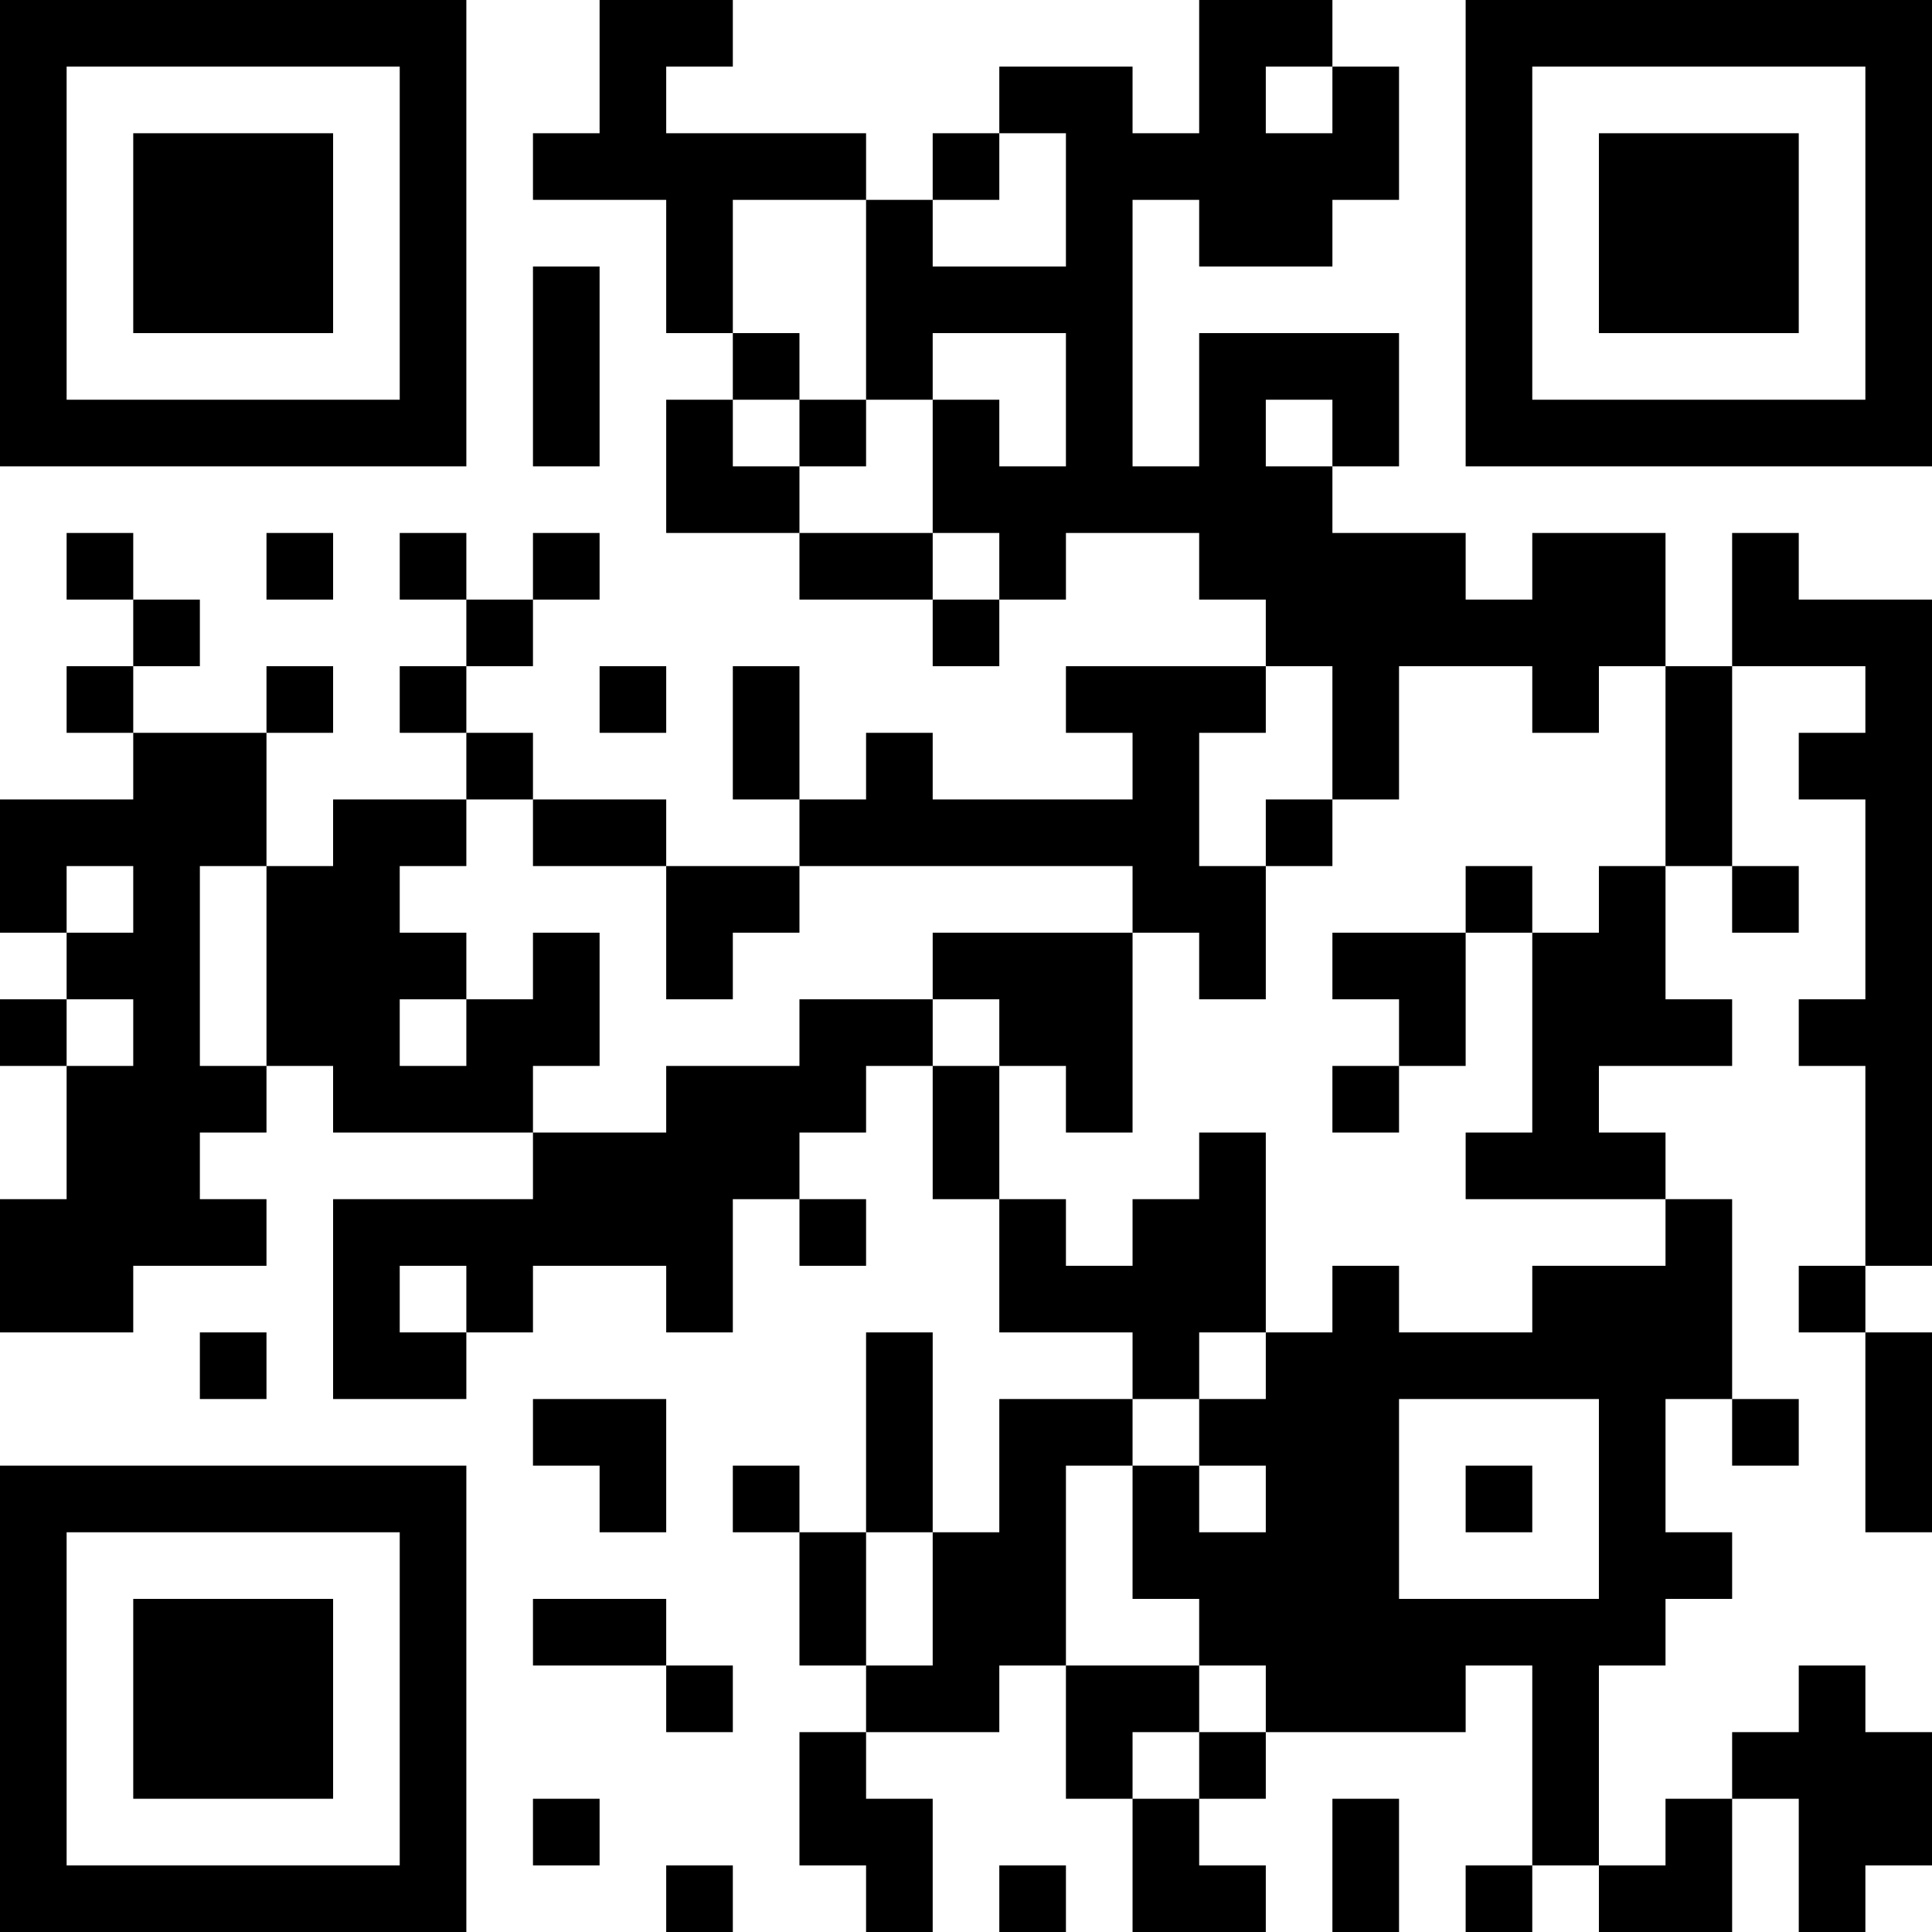 <?xml version="1.0" encoding="UTF-8" standalone="no"?>
<!-- Created with Inkscape (http://www.inkscape.org/) -->
<svg
   xmlns:dc="http://purl.org/dc/elements/1.1/"
   xmlns:cc="http://creativecommons.org/ns#"
   xmlns:rdf="http://www.w3.org/1999/02/22-rdf-syntax-ns#"
   xmlns:svg="http://www.w3.org/2000/svg"
   xmlns="http://www.w3.org/2000/svg"
   xmlns:sodipodi="http://sodipodi.sourceforge.net/DTD/sodipodi-0.dtd"
   xmlns:inkscape="http://www.inkscape.org/namespaces/inkscape"
   width="145"
   height="145"
   id="svg2403"
   sodipodi:version="0.32"
   inkscape:version="0.46"
   version="1.0"
   sodipodi:docname="QR-piraten-chemnitz.svg"
   inkscape:output_extension="org.inkscape.output.svg.inkscape">
  <defs
     id="defs2405">
    <inkscape:perspective
       sodipodi:type="inkscape:persp3d"
       inkscape:vp_x="0 : 526.18109 : 1"
       inkscape:vp_y="0 : 1000 : 0"
       inkscape:vp_z="744.09448 : 526.18109 : 1"
       inkscape:persp3d-origin="372.04724 : 350.78739 : 1"
       id="perspective2411" />
    <inkscape:perspective
       id="perspective2420"
       inkscape:persp3d-origin="372.04724 : 350.78739 : 1"
       inkscape:vp_z="744.09448 : 526.18109 : 1"
       inkscape:vp_y="0 : 1000 : 0"
       inkscape:vp_x="0 : 526.18109 : 1"
       sodipodi:type="inkscape:persp3d" />
  </defs>
  <sodipodi:namedview
     id="base"
     pagecolor="#ffffff"
     bordercolor="#666666"
     borderopacity="1.0"
     inkscape:pageopacity="0.0"
     inkscape:pageshadow="2"
     inkscape:zoom="0.35"
     inkscape:cx="350"
     inkscape:cy="520"
     inkscape:document-units="px"
     inkscape:current-layer="layer1"
     showgrid="false"
     inkscape:window-width="1280"
     inkscape:window-height="944"
     inkscape:window-x="-8"
     inkscape:window-y="-8" />
  <g
     inkscape:label="Ebene 1"
     inkscape:groupmode="layer"
     id="layer1"
     transform="translate(-314.643,-202.719)">
    <path
       style="fill:#000000"
       d="M 314.643,330.219 L 314.643,312.719 L 332.143,312.719 L 349.643,312.719 L 349.643,330.219 L 349.643,347.719 L 332.143,347.719 L 314.643,347.719 L 314.643,330.219 z M 344.643,330.219 L 344.643,317.719 L 332.143,317.719 L 319.643,317.719 L 319.643,330.219 L 319.643,342.719 L 332.143,342.719 L 344.643,342.719 L 344.643,330.219 z M 324.643,330.219 L 324.643,322.719 L 332.143,322.719 L 339.643,322.719 L 339.643,330.219 L 339.643,337.719 L 332.143,337.719 L 324.643,337.719 L 324.643,330.219 z M 364.643,345.219 L 364.643,342.719 L 367.143,342.719 L 369.643,342.719 L 369.643,345.219 L 369.643,347.719 L 367.143,347.719 L 364.643,347.719 L 364.643,345.219 z M 379.643,345.219 L 379.643,342.719 L 377.143,342.719 L 374.643,342.719 L 374.643,337.719 L 374.643,332.719 L 377.143,332.719 L 379.643,332.719 L 379.643,330.219 L 379.643,327.719 L 377.143,327.719 L 374.643,327.719 L 374.643,322.719 L 374.643,317.719 L 372.143,317.719 L 369.643,317.719 L 369.643,315.219 L 369.643,312.719 L 372.143,312.719 L 374.643,312.719 L 374.643,315.219 L 374.643,317.719 L 377.143,317.719 L 379.643,317.719 L 379.643,310.219 L 379.643,302.719 L 382.143,302.719 L 384.643,302.719 L 384.643,310.219 L 384.643,317.719 L 387.143,317.719 L 389.643,317.719 L 389.643,312.719 L 389.643,307.719 L 394.643,307.719 L 399.643,307.719 L 399.643,305.219 L 399.643,302.719 L 394.643,302.719 L 389.643,302.719 L 389.643,297.719 L 389.643,292.719 L 387.143,292.719 L 384.643,292.719 L 384.643,287.719 L 384.643,282.719 L 382.143,282.719 L 379.643,282.719 L 379.643,285.219 L 379.643,287.719 L 377.143,287.719 L 374.643,287.719 L 374.643,290.219 L 374.643,292.719 L 377.143,292.719 L 379.643,292.719 L 379.643,295.219 L 379.643,297.719 L 377.143,297.719 L 374.643,297.719 L 374.643,295.219 L 374.643,292.719 L 372.143,292.719 L 369.643,292.719 L 369.643,297.719 L 369.643,302.719 L 367.143,302.719 L 364.643,302.719 L 364.643,300.219 L 364.643,297.719 L 359.643,297.719 L 354.643,297.719 L 354.643,300.219 L 354.643,302.719 L 352.143,302.719 L 349.643,302.719 L 349.643,305.219 L 349.643,307.719 L 344.643,307.719 L 339.643,307.719 L 339.643,300.219 L 339.643,292.719 L 347.143,292.719 L 354.643,292.719 L 354.643,290.219 L 354.643,287.719 L 347.143,287.719 L 339.643,287.719 L 339.643,285.219 L 339.643,282.719 L 337.143,282.719 L 334.643,282.719 L 334.643,285.219 L 334.643,287.719 L 332.143,287.719 L 329.643,287.719 L 329.643,290.219 L 329.643,292.719 L 332.143,292.719 L 334.643,292.719 L 334.643,295.219 L 334.643,297.719 L 329.643,297.719 L 324.643,297.719 L 324.643,300.219 L 324.643,302.719 L 319.643,302.719 L 314.643,302.719 L 314.643,297.719 L 314.643,292.719 L 317.143,292.719 L 319.643,292.719 L 319.643,287.719 L 319.643,282.719 L 317.143,282.719 L 314.643,282.719 L 314.643,280.219 L 314.643,277.719 L 317.143,277.719 L 319.643,277.719 L 319.643,275.219 L 319.643,272.719 L 317.143,272.719 L 314.643,272.719 L 314.643,267.719 L 314.643,262.719 L 319.643,262.719 L 324.643,262.719 L 324.643,260.219 L 324.643,257.719 L 322.143,257.719 L 319.643,257.719 L 319.643,255.219 L 319.643,252.719 L 322.143,252.719 L 324.643,252.719 L 324.643,250.219 L 324.643,247.719 L 322.143,247.719 L 319.643,247.719 L 319.643,245.219 L 319.643,242.719 L 322.143,242.719 L 324.643,242.719 L 324.643,245.219 L 324.643,247.719 L 327.143,247.719 L 329.643,247.719 L 329.643,250.219 L 329.643,252.719 L 327.143,252.719 L 324.643,252.719 L 324.643,255.219 L 324.643,257.719 L 329.643,257.719 L 334.643,257.719 L 334.643,255.219 L 334.643,252.719 L 337.143,252.719 L 339.643,252.719 L 339.643,255.219 L 339.643,257.719 L 337.143,257.719 L 334.643,257.719 L 334.643,262.719 L 334.643,267.719 L 337.143,267.719 L 339.643,267.719 L 339.643,265.219 L 339.643,262.719 L 344.643,262.719 L 349.643,262.719 L 349.643,260.219 L 349.643,257.719 L 347.143,257.719 L 344.643,257.719 L 344.643,255.219 L 344.643,252.719 L 347.143,252.719 L 349.643,252.719 L 349.643,250.219 L 349.643,247.719 L 347.143,247.719 L 344.643,247.719 L 344.643,245.219 L 344.643,242.719 L 347.143,242.719 L 349.643,242.719 L 349.643,245.219 L 349.643,247.719 L 352.143,247.719 L 354.643,247.719 L 354.643,245.219 L 354.643,242.719 L 357.143,242.719 L 359.643,242.719 L 359.643,245.219 L 359.643,247.719 L 357.143,247.719 L 354.643,247.719 L 354.643,250.219 L 354.643,252.719 L 352.143,252.719 L 349.643,252.719 L 349.643,255.219 L 349.643,257.719 L 352.143,257.719 L 354.643,257.719 L 354.643,260.219 L 354.643,262.719 L 359.643,262.719 L 364.643,262.719 L 364.643,265.219 L 364.643,267.719 L 369.643,267.719 L 374.643,267.719 L 374.643,265.219 L 374.643,262.719 L 372.143,262.719 L 369.643,262.719 L 369.643,257.719 L 369.643,252.719 L 372.143,252.719 L 374.643,252.719 L 374.643,257.719 L 374.643,262.719 L 377.143,262.719 L 379.643,262.719 L 379.643,260.219 L 379.643,257.719 L 382.143,257.719 L 384.643,257.719 L 384.643,260.219 L 384.643,262.719 L 392.143,262.719 L 399.643,262.719 L 399.643,260.219 L 399.643,257.719 L 397.143,257.719 L 394.643,257.719 L 394.643,255.219 L 394.643,252.719 L 402.143,252.719 L 409.643,252.719 L 409.643,250.219 L 409.643,247.719 L 407.143,247.719 L 404.643,247.719 L 404.643,245.219 L 404.643,242.719 L 399.643,242.719 L 394.643,242.719 L 394.643,245.219 L 394.643,247.719 L 392.143,247.719 L 389.643,247.719 L 389.643,250.219 L 389.643,252.719 L 387.143,252.719 L 384.643,252.719 L 384.643,250.219 L 384.643,247.719 L 379.643,247.719 L 374.643,247.719 L 374.643,245.219 L 374.643,242.719 L 369.643,242.719 L 364.643,242.719 L 364.643,237.719 L 364.643,232.719 L 367.143,232.719 L 369.643,232.719 L 369.643,230.219 L 369.643,227.719 L 367.143,227.719 L 364.643,227.719 L 364.643,222.719 L 364.643,217.719 L 359.643,217.719 L 354.643,217.719 L 354.643,215.219 L 354.643,212.719 L 357.143,212.719 L 359.643,212.719 L 359.643,207.719 L 359.643,202.719 L 364.643,202.719 L 369.643,202.719 L 369.643,205.219 L 369.643,207.719 L 367.143,207.719 L 364.643,207.719 L 364.643,210.219 L 364.643,212.719 L 372.143,212.719 L 379.643,212.719 L 379.643,215.219 L 379.643,217.719 L 382.143,217.719 L 384.643,217.719 L 384.643,215.219 L 384.643,212.719 L 387.143,212.719 L 389.643,212.719 L 389.643,210.219 L 389.643,207.719 L 394.643,207.719 L 399.643,207.719 L 399.643,210.219 L 399.643,212.719 L 402.143,212.719 L 404.643,212.719 L 404.643,207.719 L 404.643,202.719 L 409.643,202.719 L 414.643,202.719 L 414.643,205.219 L 414.643,207.719 L 417.143,207.719 L 419.643,207.719 L 419.643,212.719 L 419.643,217.719 L 417.143,217.719 L 414.643,217.719 L 414.643,220.219 L 414.643,222.719 L 409.643,222.719 L 404.643,222.719 L 404.643,220.219 L 404.643,217.719 L 402.143,217.719 L 399.643,217.719 L 399.643,227.719 L 399.643,237.719 L 402.143,237.719 L 404.643,237.719 L 404.643,232.719 L 404.643,227.719 L 412.143,227.719 L 419.643,227.719 L 419.643,232.719 L 419.643,237.719 L 417.143,237.719 L 414.643,237.719 L 414.643,240.219 L 414.643,242.719 L 419.643,242.719 L 424.643,242.719 L 424.643,245.219 L 424.643,247.719 L 427.143,247.719 L 429.643,247.719 L 429.643,245.219 L 429.643,242.719 L 434.643,242.719 L 439.643,242.719 L 439.643,247.719 L 439.643,252.719 L 442.143,252.719 L 444.643,252.719 L 444.643,247.719 L 444.643,242.719 L 447.143,242.719 L 449.643,242.719 L 449.643,245.219 L 449.643,247.719 L 454.643,247.719 L 459.643,247.719 L 459.643,272.719 L 459.643,297.719 L 457.143,297.719 L 454.643,297.719 L 454.643,300.219 L 454.643,302.719 L 457.143,302.719 L 459.643,302.719 L 459.643,310.219 L 459.643,317.719 L 457.143,317.719 L 454.643,317.719 L 454.643,310.219 L 454.643,302.719 L 452.143,302.719 L 449.643,302.719 L 449.643,300.219 L 449.643,297.719 L 452.143,297.719 L 454.643,297.719 L 454.643,290.219 L 454.643,282.719 L 452.143,282.719 L 449.643,282.719 L 449.643,280.219 L 449.643,277.719 L 452.143,277.719 L 454.643,277.719 L 454.643,270.219 L 454.643,262.719 L 452.143,262.719 L 449.643,262.719 L 449.643,260.219 L 449.643,257.719 L 452.143,257.719 L 454.643,257.719 L 454.643,255.219 L 454.643,252.719 L 449.643,252.719 L 444.643,252.719 L 444.643,260.219 L 444.643,267.719 L 447.143,267.719 L 449.643,267.719 L 449.643,270.219 L 449.643,272.719 L 447.143,272.719 L 444.643,272.719 L 444.643,270.219 L 444.643,267.719 L 442.143,267.719 L 439.643,267.719 L 439.643,272.719 L 439.643,277.719 L 442.143,277.719 L 444.643,277.719 L 444.643,280.219 L 444.643,282.719 L 439.643,282.719 L 434.643,282.719 L 434.643,285.219 L 434.643,287.719 L 437.143,287.719 L 439.643,287.719 L 439.643,290.219 L 439.643,292.719 L 442.143,292.719 L 444.643,292.719 L 444.643,300.219 L 444.643,307.719 L 447.143,307.719 L 449.643,307.719 L 449.643,310.219 L 449.643,312.719 L 447.143,312.719 L 444.643,312.719 L 444.643,310.219 L 444.643,307.719 L 442.143,307.719 L 439.643,307.719 L 439.643,312.719 L 439.643,317.719 L 442.143,317.719 L 444.643,317.719 L 444.643,320.219 L 444.643,322.719 L 442.143,322.719 L 439.643,322.719 L 439.643,325.219 L 439.643,327.719 L 437.143,327.719 L 434.643,327.719 L 434.643,335.219 L 434.643,342.719 L 437.143,342.719 L 439.643,342.719 L 439.643,340.219 L 439.643,337.719 L 442.143,337.719 L 444.643,337.719 L 444.643,335.219 L 444.643,332.719 L 447.143,332.719 L 449.643,332.719 L 449.643,330.219 L 449.643,327.719 L 452.143,327.719 L 454.643,327.719 L 454.643,330.219 L 454.643,332.719 L 457.143,332.719 L 459.643,332.719 L 459.643,337.719 L 459.643,342.719 L 457.143,342.719 L 454.643,342.719 L 454.643,345.219 L 454.643,347.719 L 452.143,347.719 L 449.643,347.719 L 449.643,342.719 L 449.643,337.719 L 447.143,337.719 L 444.643,337.719 L 444.643,342.719 L 444.643,347.719 L 439.643,347.719 L 434.643,347.719 L 434.643,345.219 L 434.643,342.719 L 432.143,342.719 L 429.643,342.719 L 429.643,345.219 L 429.643,347.719 L 427.143,347.719 L 424.643,347.719 L 424.643,345.219 L 424.643,342.719 L 427.143,342.719 L 429.643,342.719 L 429.643,335.219 L 429.643,327.719 L 427.143,327.719 L 424.643,327.719 L 424.643,330.219 L 424.643,332.719 L 417.143,332.719 L 409.643,332.719 L 409.643,335.219 L 409.643,337.719 L 407.143,337.719 L 404.643,337.719 L 404.643,340.219 L 404.643,342.719 L 407.143,342.719 L 409.643,342.719 L 409.643,345.219 L 409.643,347.719 L 404.643,347.719 L 399.643,347.719 L 399.643,342.719 L 399.643,337.719 L 397.143,337.719 L 394.643,337.719 L 394.643,332.719 L 394.643,327.719 L 392.143,327.719 L 389.643,327.719 L 389.643,330.219 L 389.643,332.719 L 384.643,332.719 L 379.643,332.719 L 379.643,335.219 L 379.643,337.719 L 382.143,337.719 L 384.643,337.719 L 384.643,342.719 L 384.643,347.719 L 382.143,347.719 L 379.643,347.719 L 379.643,345.219 z M 404.643,335.219 L 404.643,332.719 L 407.143,332.719 L 409.643,332.719 L 409.643,330.219 L 409.643,327.719 L 407.143,327.719 L 404.643,327.719 L 404.643,325.219 L 404.643,322.719 L 402.143,322.719 L 399.643,322.719 L 399.643,317.719 L 399.643,312.719 L 402.143,312.719 L 404.643,312.719 L 404.643,315.219 L 404.643,317.719 L 407.143,317.719 L 409.643,317.719 L 409.643,315.219 L 409.643,312.719 L 407.143,312.719 L 404.643,312.719 L 404.643,310.219 L 404.643,307.719 L 407.143,307.719 L 409.643,307.719 L 409.643,305.219 L 409.643,302.719 L 412.143,302.719 L 414.643,302.719 L 414.643,300.219 L 414.643,297.719 L 417.143,297.719 L 419.643,297.719 L 419.643,300.219 L 419.643,302.719 L 424.643,302.719 L 429.643,302.719 L 429.643,300.219 L 429.643,297.719 L 434.643,297.719 L 439.643,297.719 L 439.643,295.219 L 439.643,292.719 L 432.143,292.719 L 424.643,292.719 L 424.643,290.219 L 424.643,287.719 L 427.143,287.719 L 429.643,287.719 L 429.643,280.219 L 429.643,272.719 L 432.143,272.719 L 434.643,272.719 L 434.643,270.219 L 434.643,267.719 L 437.143,267.719 L 439.643,267.719 L 439.643,260.219 L 439.643,252.719 L 437.143,252.719 L 434.643,252.719 L 434.643,255.219 L 434.643,257.719 L 432.143,257.719 L 429.643,257.719 L 429.643,255.219 L 429.643,252.719 L 424.643,252.719 L 419.643,252.719 L 419.643,257.719 L 419.643,262.719 L 417.143,262.719 L 414.643,262.719 L 414.643,257.719 L 414.643,252.719 L 412.143,252.719 L 409.643,252.719 L 409.643,255.219 L 409.643,257.719 L 407.143,257.719 L 404.643,257.719 L 404.643,262.719 L 404.643,267.719 L 407.143,267.719 L 409.643,267.719 L 409.643,272.719 L 409.643,277.719 L 407.143,277.719 L 404.643,277.719 L 404.643,275.219 L 404.643,272.719 L 402.143,272.719 L 399.643,272.719 L 399.643,270.219 L 399.643,267.719 L 387.143,267.719 L 374.643,267.719 L 374.643,270.219 L 374.643,272.719 L 372.143,272.719 L 369.643,272.719 L 369.643,275.219 L 369.643,277.719 L 367.143,277.719 L 364.643,277.719 L 364.643,272.719 L 364.643,267.719 L 359.643,267.719 L 354.643,267.719 L 354.643,265.219 L 354.643,262.719 L 352.143,262.719 L 349.643,262.719 L 349.643,265.219 L 349.643,267.719 L 347.143,267.719 L 344.643,267.719 L 344.643,270.219 L 344.643,272.719 L 347.143,272.719 L 349.643,272.719 L 349.643,275.219 L 349.643,277.719 L 347.143,277.719 L 344.643,277.719 L 344.643,280.219 L 344.643,282.719 L 347.143,282.719 L 349.643,282.719 L 349.643,280.219 L 349.643,277.719 L 352.143,277.719 L 354.643,277.719 L 354.643,275.219 L 354.643,272.719 L 357.143,272.719 L 359.643,272.719 L 359.643,277.719 L 359.643,282.719 L 357.143,282.719 L 354.643,282.719 L 354.643,285.219 L 354.643,287.719 L 359.643,287.719 L 364.643,287.719 L 364.643,285.219 L 364.643,282.719 L 369.643,282.719 L 374.643,282.719 L 374.643,280.219 L 374.643,277.719 L 379.643,277.719 L 384.643,277.719 L 384.643,280.219 L 384.643,282.719 L 387.143,282.719 L 389.643,282.719 L 389.643,287.719 L 389.643,292.719 L 392.143,292.719 L 394.643,292.719 L 394.643,295.219 L 394.643,297.719 L 397.143,297.719 L 399.643,297.719 L 399.643,295.219 L 399.643,292.719 L 402.143,292.719 L 404.643,292.719 L 404.643,290.219 L 404.643,287.719 L 407.143,287.719 L 409.643,287.719 L 409.643,295.219 L 409.643,302.719 L 407.143,302.719 L 404.643,302.719 L 404.643,305.219 L 404.643,307.719 L 402.143,307.719 L 399.643,307.719 L 399.643,310.219 L 399.643,312.719 L 397.143,312.719 L 394.643,312.719 L 394.643,320.219 L 394.643,327.719 L 399.643,327.719 L 404.643,327.719 L 404.643,330.219 L 404.643,332.719 L 402.143,332.719 L 399.643,332.719 L 399.643,335.219 L 399.643,337.719 L 402.143,337.719 L 404.643,337.719 L 404.643,335.219 z M 394.643,285.219 L 394.643,282.719 L 392.143,282.719 L 389.643,282.719 L 389.643,280.219 L 389.643,277.719 L 387.143,277.719 L 384.643,277.719 L 384.643,275.219 L 384.643,272.719 L 392.143,272.719 L 399.643,272.719 L 399.643,280.219 L 399.643,287.719 L 397.143,287.719 L 394.643,287.719 L 394.643,285.219 z M 414.643,285.219 L 414.643,282.719 L 417.143,282.719 L 419.643,282.719 L 419.643,280.219 L 419.643,277.719 L 417.143,277.719 L 414.643,277.719 L 414.643,275.219 L 414.643,272.719 L 419.643,272.719 L 424.643,272.719 L 424.643,270.219 L 424.643,267.719 L 427.143,267.719 L 429.643,267.719 L 429.643,270.219 L 429.643,272.719 L 427.143,272.719 L 424.643,272.719 L 424.643,277.719 L 424.643,282.719 L 422.143,282.719 L 419.643,282.719 L 419.643,285.219 L 419.643,287.719 L 417.143,287.719 L 414.643,287.719 L 414.643,285.219 z M 409.643,265.219 L 409.643,262.719 L 412.143,262.719 L 414.643,262.719 L 414.643,265.219 L 414.643,267.719 L 412.143,267.719 L 409.643,267.719 L 409.643,265.219 z M 384.643,322.719 L 384.643,317.719 L 382.143,317.719 L 379.643,317.719 L 379.643,322.719 L 379.643,327.719 L 382.143,327.719 L 384.643,327.719 L 384.643,322.719 z M 434.643,315.219 L 434.643,307.719 L 427.143,307.719 L 419.643,307.719 L 419.643,315.219 L 419.643,322.719 L 427.143,322.719 L 434.643,322.719 L 434.643,315.219 z M 424.643,315.219 L 424.643,312.719 L 427.143,312.719 L 429.643,312.719 L 429.643,315.219 L 429.643,317.719 L 427.143,317.719 L 424.643,317.719 L 424.643,315.219 z M 349.643,300.219 L 349.643,297.719 L 347.143,297.719 L 344.643,297.719 L 344.643,300.219 L 344.643,302.719 L 347.143,302.719 L 349.643,302.719 L 349.643,300.219 z M 324.643,280.219 L 324.643,277.719 L 322.143,277.719 L 319.643,277.719 L 319.643,280.219 L 319.643,282.719 L 322.143,282.719 L 324.643,282.719 L 324.643,280.219 z M 334.643,275.219 L 334.643,267.719 L 332.143,267.719 L 329.643,267.719 L 329.643,275.219 L 329.643,282.719 L 332.143,282.719 L 334.643,282.719 L 334.643,275.219 z M 324.643,270.219 L 324.643,267.719 L 322.143,267.719 L 319.643,267.719 L 319.643,270.219 L 319.643,272.719 L 322.143,272.719 L 324.643,272.719 L 324.643,270.219 z M 389.643,245.219 L 389.643,242.719 L 387.143,242.719 L 384.643,242.719 L 384.643,237.719 L 384.643,232.719 L 387.143,232.719 L 389.643,232.719 L 389.643,235.219 L 389.643,237.719 L 392.143,237.719 L 394.643,237.719 L 394.643,232.719 L 394.643,227.719 L 389.643,227.719 L 384.643,227.719 L 384.643,230.219 L 384.643,232.719 L 382.143,232.719 L 379.643,232.719 L 379.643,225.219 L 379.643,217.719 L 374.643,217.719 L 369.643,217.719 L 369.643,222.719 L 369.643,227.719 L 372.143,227.719 L 374.643,227.719 L 374.643,230.219 L 374.643,232.719 L 372.143,232.719 L 369.643,232.719 L 369.643,235.219 L 369.643,237.719 L 372.143,237.719 L 374.643,237.719 L 374.643,240.219 L 374.643,242.719 L 379.643,242.719 L 384.643,242.719 L 384.643,245.219 L 384.643,247.719 L 387.143,247.719 L 389.643,247.719 L 389.643,245.219 z M 374.643,235.219 L 374.643,232.719 L 377.143,232.719 L 379.643,232.719 L 379.643,235.219 L 379.643,237.719 L 377.143,237.719 L 374.643,237.719 L 374.643,235.219 z M 414.643,235.219 L 414.643,232.719 L 412.143,232.719 L 409.643,232.719 L 409.643,235.219 L 409.643,237.719 L 412.143,237.719 L 414.643,237.719 L 414.643,235.219 z M 394.643,217.719 L 394.643,212.719 L 392.143,212.719 L 389.643,212.719 L 389.643,215.219 L 389.643,217.719 L 387.143,217.719 L 384.643,217.719 L 384.643,220.219 L 384.643,222.719 L 389.643,222.719 L 394.643,222.719 L 394.643,217.719 z M 414.643,210.219 L 414.643,207.719 L 412.143,207.719 L 409.643,207.719 L 409.643,210.219 L 409.643,212.719 L 412.143,212.719 L 414.643,212.719 L 414.643,210.219 z M 389.643,345.219 L 389.643,342.719 L 392.143,342.719 L 394.643,342.719 L 394.643,345.219 L 394.643,347.719 L 392.143,347.719 L 389.643,347.719 L 389.643,345.219 z M 414.643,342.719 L 414.643,337.719 L 417.143,337.719 L 419.643,337.719 L 419.643,342.719 L 419.643,347.719 L 417.143,347.719 L 414.643,347.719 L 414.643,342.719 z M 354.643,340.219 L 354.643,337.719 L 357.143,337.719 L 359.643,337.719 L 359.643,340.219 L 359.643,342.719 L 357.143,342.719 L 354.643,342.719 L 354.643,340.219 z M 364.643,330.219 L 364.643,327.719 L 359.643,327.719 L 354.643,327.719 L 354.643,325.219 L 354.643,322.719 L 359.643,322.719 L 364.643,322.719 L 364.643,325.219 L 364.643,327.719 L 367.143,327.719 L 369.643,327.719 L 369.643,330.219 L 369.643,332.719 L 367.143,332.719 L 364.643,332.719 L 364.643,330.219 z M 359.643,315.219 L 359.643,312.719 L 357.143,312.719 L 354.643,312.719 L 354.643,310.219 L 354.643,307.719 L 359.643,307.719 L 364.643,307.719 L 364.643,312.719 L 364.643,317.719 L 362.143,317.719 L 359.643,317.719 L 359.643,315.219 z M 329.643,305.219 L 329.643,302.719 L 332.143,302.719 L 334.643,302.719 L 334.643,305.219 L 334.643,307.719 L 332.143,307.719 L 329.643,307.719 L 329.643,305.219 z M 359.643,255.219 L 359.643,252.719 L 362.143,252.719 L 364.643,252.719 L 364.643,255.219 L 364.643,257.719 L 362.143,257.719 L 359.643,257.719 L 359.643,255.219 z M 334.643,245.219 L 334.643,242.719 L 337.143,242.719 L 339.643,242.719 L 339.643,245.219 L 339.643,247.719 L 337.143,247.719 L 334.643,247.719 L 334.643,245.219 z M 314.643,220.219 L 314.643,202.719 L 332.143,202.719 L 349.643,202.719 L 349.643,220.219 L 349.643,237.719 L 332.143,237.719 L 314.643,237.719 L 314.643,220.219 z M 344.643,220.219 L 344.643,207.719 L 332.143,207.719 L 319.643,207.719 L 319.643,220.219 L 319.643,232.719 L 332.143,232.719 L 344.643,232.719 L 344.643,220.219 z M 324.643,220.219 L 324.643,212.719 L 332.143,212.719 L 339.643,212.719 L 339.643,220.219 L 339.643,227.719 L 332.143,227.719 L 324.643,227.719 L 324.643,220.219 z M 354.643,230.219 L 354.643,222.719 L 357.143,222.719 L 359.643,222.719 L 359.643,230.219 L 359.643,237.719 L 357.143,237.719 L 354.643,237.719 L 354.643,230.219 z M 424.643,220.219 L 424.643,202.719 L 442.143,202.719 L 459.643,202.719 L 459.643,220.219 L 459.643,237.719 L 442.143,237.719 L 424.643,237.719 L 424.643,220.219 z M 454.643,220.219 L 454.643,207.719 L 442.143,207.719 L 429.643,207.719 L 429.643,220.219 L 429.643,232.719 L 442.143,232.719 L 454.643,232.719 L 454.643,220.219 z M 434.643,220.219 L 434.643,212.719 L 442.143,212.719 L 449.643,212.719 L 449.643,220.219 L 449.643,227.719 L 442.143,227.719 L 434.643,227.719 L 434.643,220.219 z"
       id="path2426" />
  </g>
</svg>
